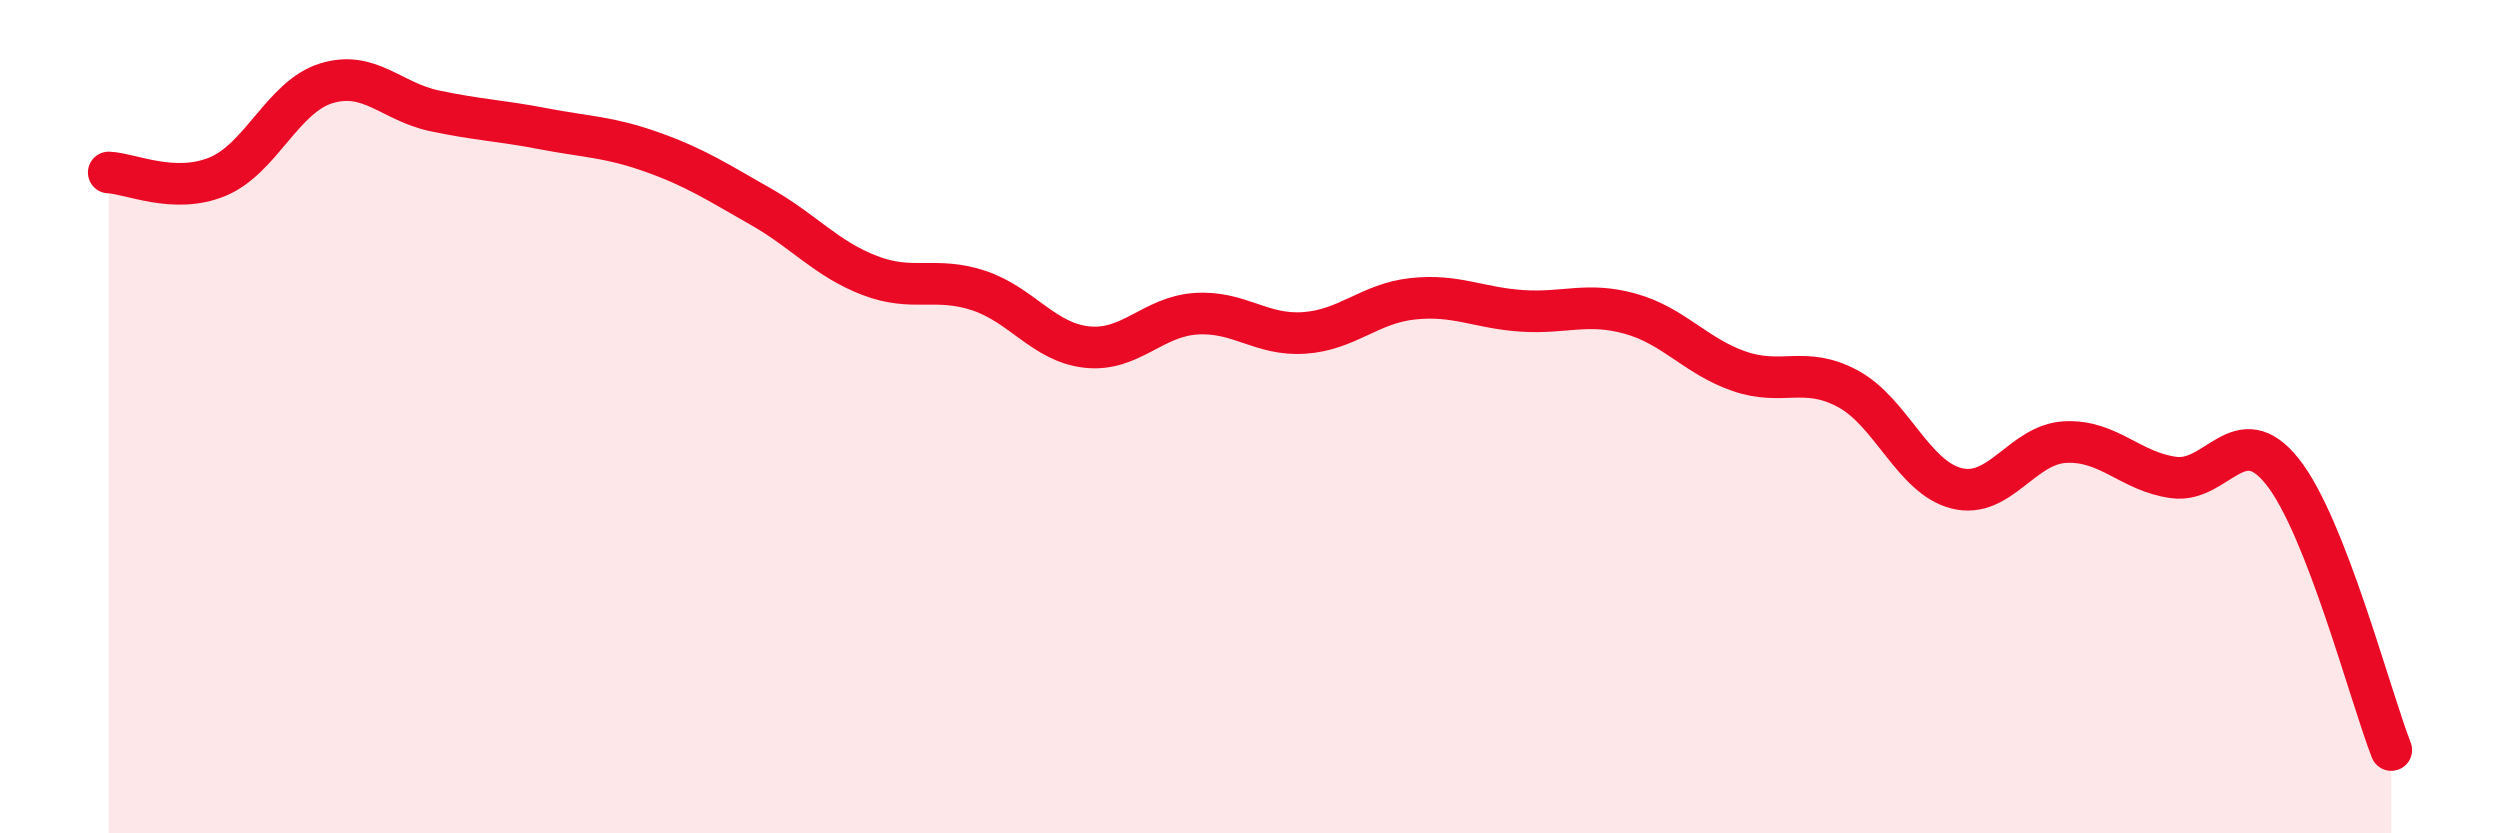 
    <svg width="60" height="20" viewBox="0 0 60 20" xmlns="http://www.w3.org/2000/svg">
      <path
        d="M 2.61,4.14 C 3.13,4.16 4.18,4.67 5.22,4.24 C 6.26,3.81 6.79,2.32 7.83,2 C 8.87,1.68 9.39,2.44 10.43,2.66 C 11.47,2.88 12,2.89 13.04,3.09 C 14.08,3.29 14.61,3.28 15.65,3.65 C 16.69,4.02 17.22,4.37 18.26,4.96 C 19.3,5.55 19.83,6.21 20.87,6.61 C 21.91,7.01 22.44,6.63 23.48,6.97 C 24.52,7.31 25.05,8.22 26.09,8.33 C 27.13,8.44 27.66,7.6 28.7,7.53 C 29.74,7.46 30.26,8.06 31.3,7.99 C 32.34,7.92 32.87,7.28 33.91,7.17 C 34.95,7.06 35.48,7.39 36.52,7.46 C 37.56,7.53 38.09,7.24 39.13,7.53 C 40.17,7.82 40.7,8.55 41.74,8.91 C 42.78,9.27 43.31,8.77 44.35,9.33 C 45.39,9.89 45.92,11.46 46.96,11.72 C 48,11.98 48.53,10.66 49.57,10.61 C 50.61,10.56 51.13,11.32 52.17,11.46 C 53.21,11.6 53.74,10.01 54.78,11.32 C 55.82,12.63 56.87,16.66 57.39,18L57.39 20L2.61 20Z"
        fill="#EB0A25"
        opacity="0.1"
        stroke-linecap="round"
        stroke-linejoin="round"
      />
      <path
        d="M 2.61,4.14 C 3.13,4.16 4.18,4.67 5.22,4.24 C 6.26,3.81 6.79,2.32 7.83,2 C 8.87,1.68 9.39,2.44 10.43,2.66 C 11.47,2.88 12,2.89 13.04,3.09 C 14.08,3.29 14.61,3.28 15.65,3.65 C 16.69,4.02 17.22,4.37 18.26,4.96 C 19.3,5.55 19.83,6.21 20.87,6.61 C 21.91,7.01 22.44,6.63 23.48,6.97 C 24.52,7.31 25.05,8.22 26.09,8.33 C 27.13,8.44 27.66,7.6 28.7,7.53 C 29.74,7.46 30.26,8.06 31.3,7.99 C 32.34,7.92 32.87,7.28 33.91,7.17 C 34.95,7.06 35.48,7.39 36.52,7.46 C 37.56,7.53 38.09,7.24 39.13,7.53 C 40.17,7.82 40.7,8.55 41.74,8.91 C 42.78,9.27 43.31,8.77 44.35,9.33 C 45.39,9.89 45.92,11.46 46.96,11.72 C 48,11.98 48.53,10.66 49.57,10.61 C 50.61,10.56 51.13,11.32 52.17,11.46 C 53.21,11.6 53.74,10.01 54.78,11.32 C 55.82,12.63 56.87,16.66 57.39,18"
        stroke="#EB0A25"
        stroke-width="1"
        fill="none"
        stroke-linecap="round"
        stroke-linejoin="round"
      />
    </svg>
  